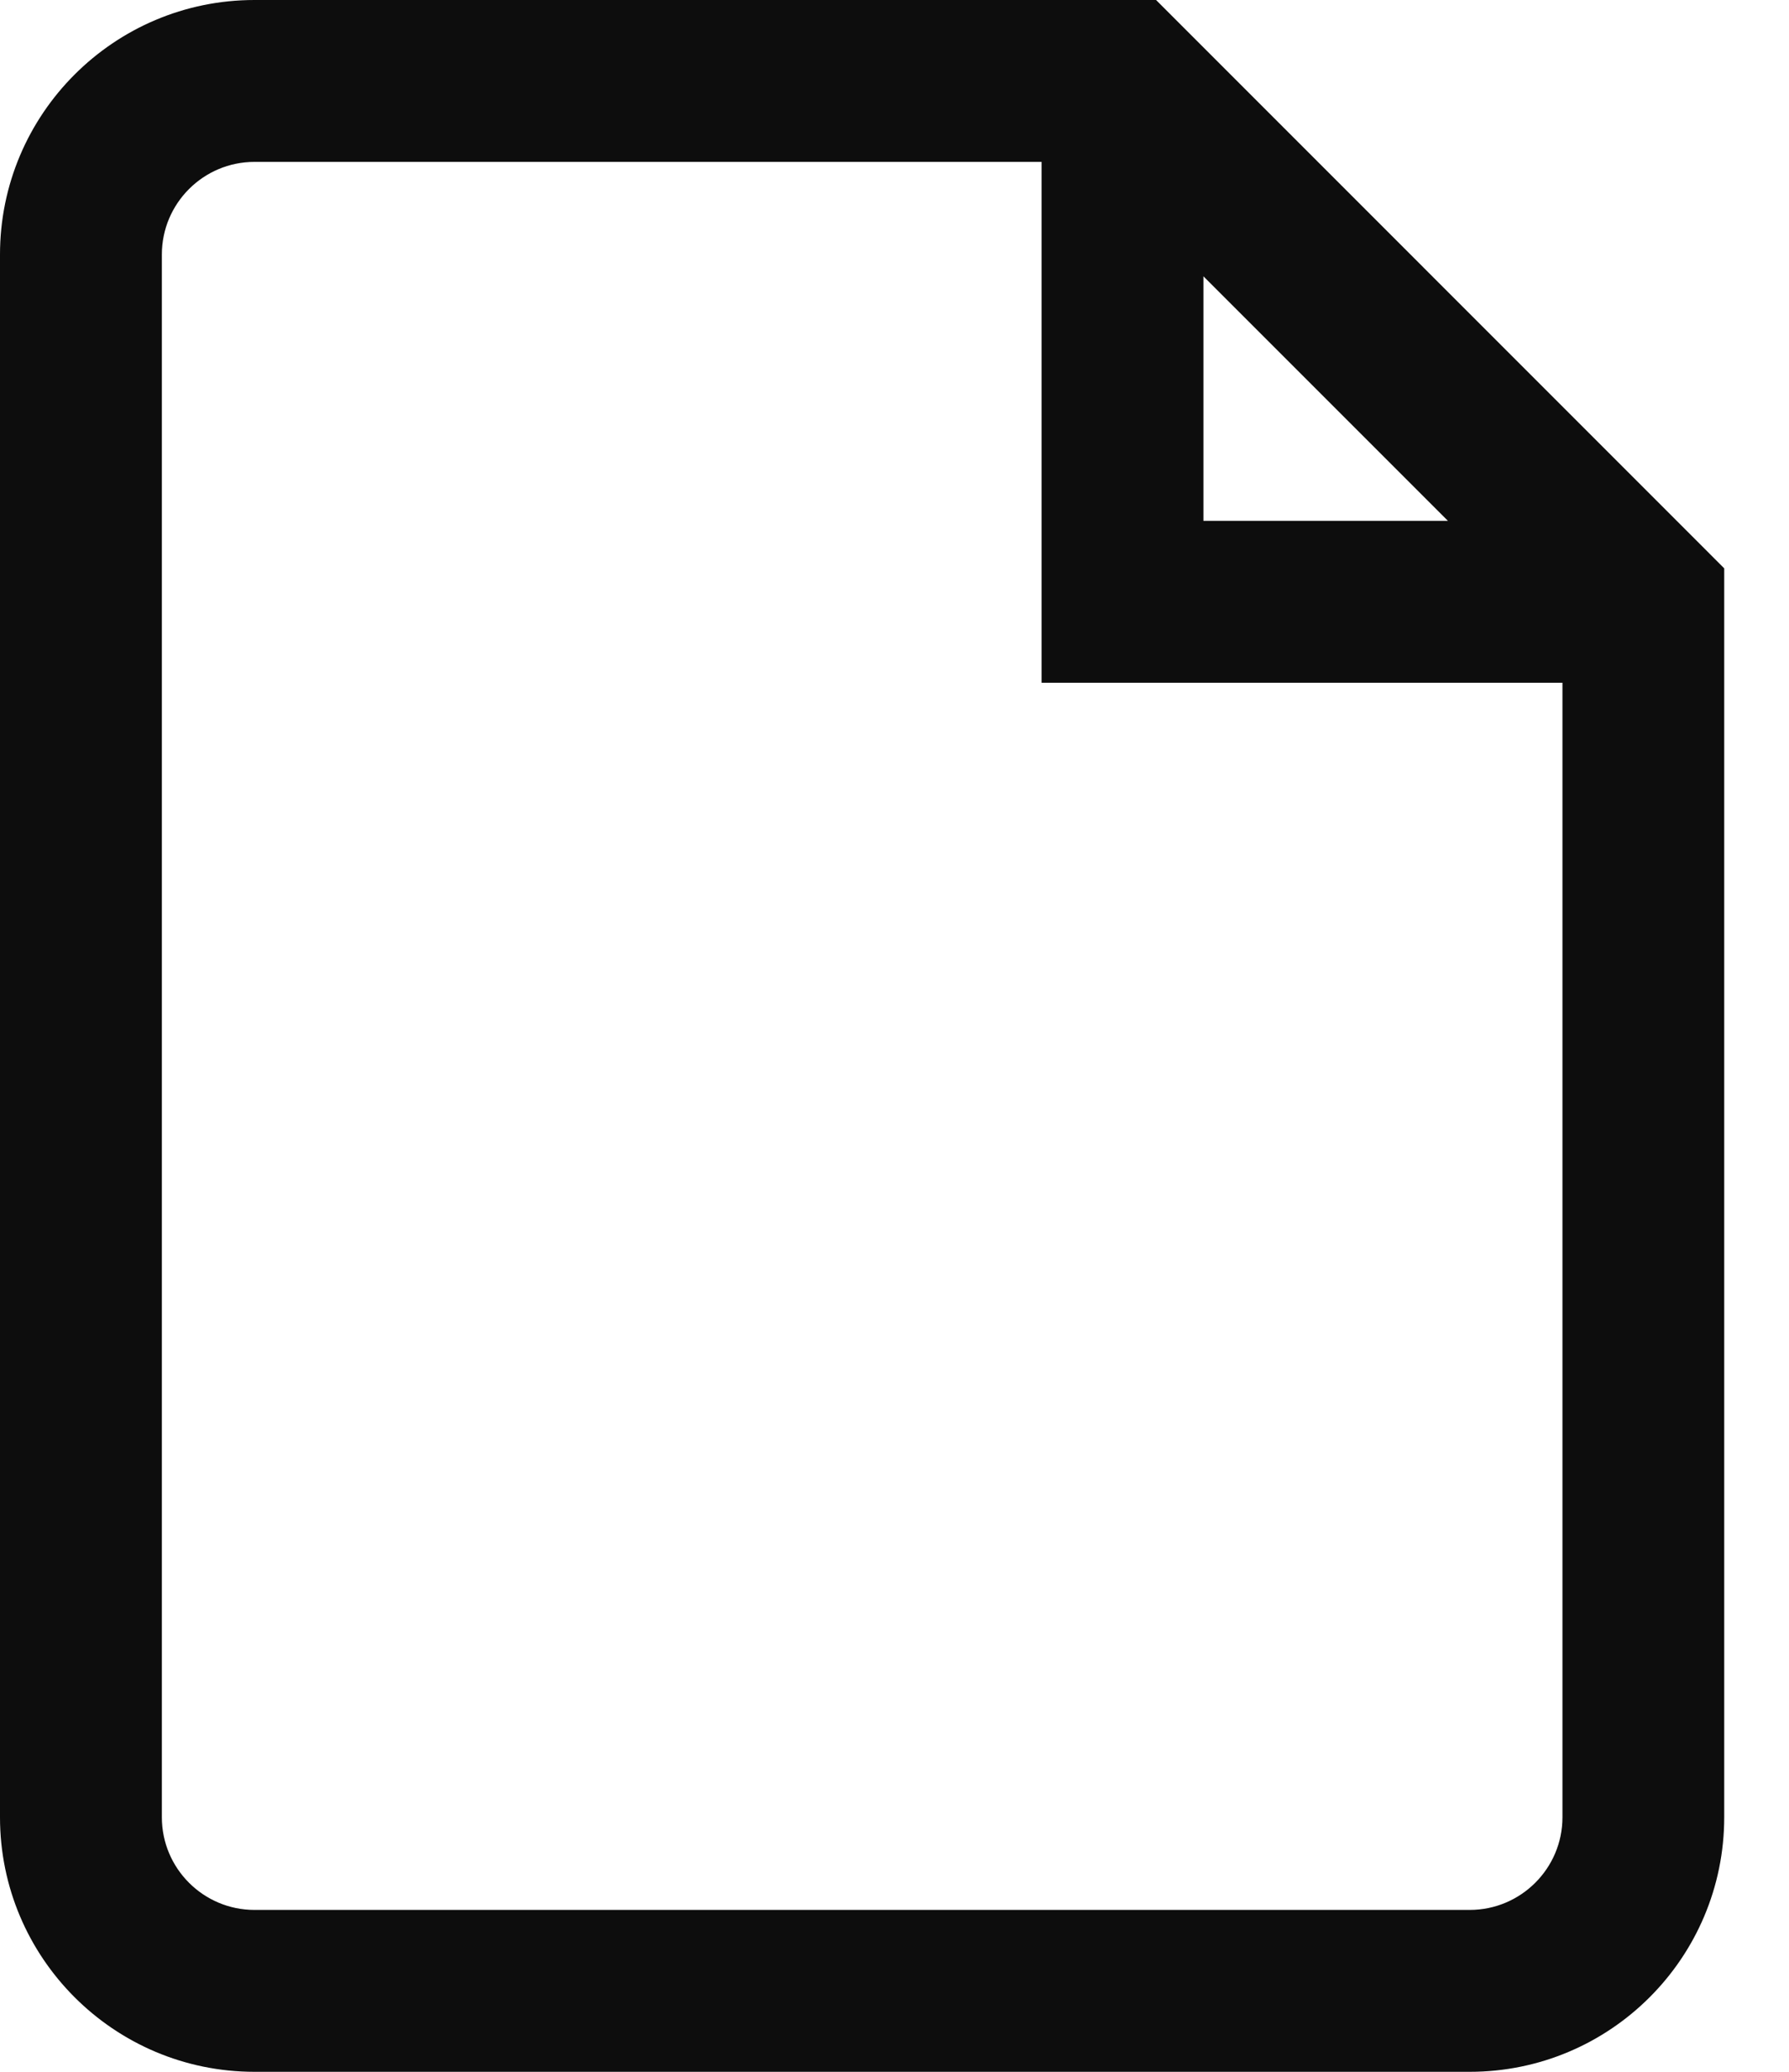 <svg width="19" height="22" viewBox="0 0 19 22" fill="none" xmlns="http://www.w3.org/2000/svg">
<path fill-rule="evenodd" clip-rule="evenodd" d="M2.703 0C1.211 0 0 1.211 0 2.703V19.297C0 20.789 1.211 22 2.703 22H15.609C17.102 22 18.312 20.789 18.312 19.297V6.035L12.278 0H2.703ZM1.719 2.703C1.719 2.16 2.16 1.719 2.703 1.719H11.062V7.25H16.594V19.297C16.594 19.84 16.152 20.281 15.609 20.281H2.703C2.16 20.281 1.719 19.84 1.719 19.297V2.703ZM15.378 5.531L12.781 2.934V5.531H15.378Z" fill="#0D0D0D"/>
</svg>

